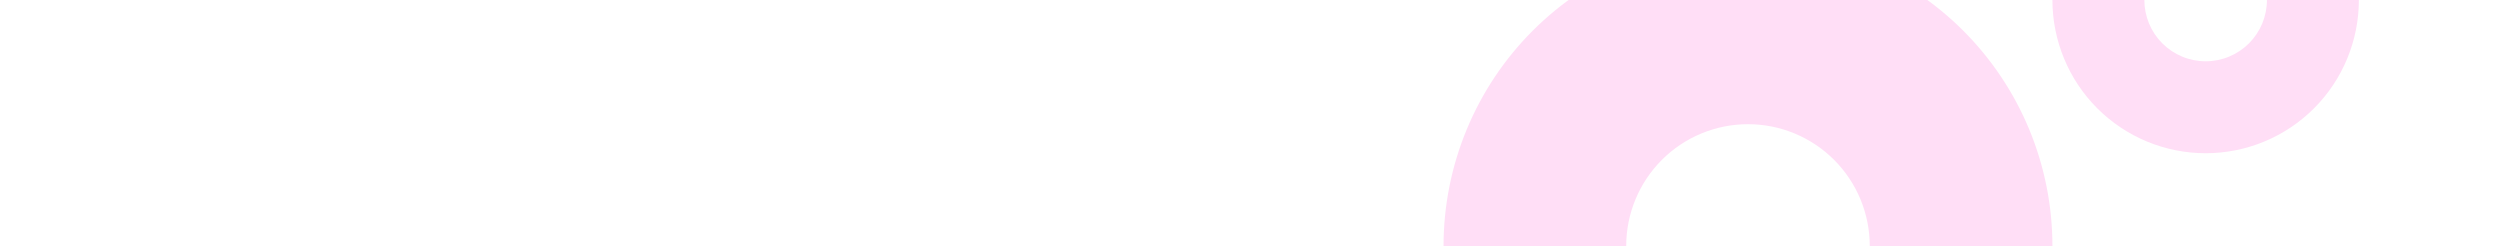 <svg width="1240" height="122" viewBox="0 0 1240 122" fill="none" xmlns="http://www.w3.org/2000/svg">
<g clip-path="url(#clip0_104_1343)">
<path d="M1018 122C1018 102.17 1014.09 82.535 1006.51 64.215C998.917 45.895 987.795 29.248 973.773 15.227C959.751 1.205 943.105 -9.917 924.785 -17.506C906.465 -25.094 886.83 -29 867 -29C847.17 -29 827.535 -25.094 809.215 -17.506C790.895 -9.917 774.249 1.205 760.227 15.227C746.205 29.248 735.083 45.895 727.494 64.215C719.906 82.535 716 102.17 716 122L806.6 122C806.6 114.068 808.162 106.214 811.198 98.886C814.233 91.558 818.682 84.899 824.291 79.291C829.899 73.682 836.558 69.233 843.886 66.198C851.214 63.162 859.068 61.6 867 61.6C874.932 61.6 882.786 63.162 890.114 66.198C897.442 69.233 904.101 73.682 909.709 79.291C915.318 84.899 919.767 91.558 922.802 98.886C925.838 106.214 927.4 114.068 927.4 122H1018Z" fill="#FFDEF6"/>
<path d="M1018 -5.65887e-06C1018 9.98 1019.97 19.863 1023.79 29.084C1027.6 38.305 1033.2 46.683 1040.26 53.74C1047.32 60.797 1055.7 66.395 1064.92 70.215C1074.14 74.034 1084.02 76 1094 76C1103.98 76 1113.86 74.034 1123.08 70.215C1132.3 66.395 1140.68 60.797 1147.74 53.74C1154.8 46.683 1160.4 38.305 1164.21 29.084C1168.03 19.863 1170 9.98 1170 0L1124.4 3.64292e-06C1124.4 3.992 1123.61 7.945 1122.09 11.634C1120.56 15.322 1118.32 18.673 1115.5 21.496C1112.67 24.319 1109.32 26.558 1105.63 28.086C1101.95 29.614 1097.99 30.4 1094 30.4C1090.01 30.4 1086.05 29.614 1082.37 28.086C1078.68 26.558 1075.33 24.319 1072.5 21.496C1069.68 18.673 1067.44 15.322 1065.91 11.634C1064.39 7.945 1063.6 3.992 1063.6 -1.67239e-06L1018 -5.65887e-06Z" fill="#FFDEF6"/>
</g>
<defs>
<clipPath id="clip0_104_1343">
<rect width="1240" height="122" fill="white"/>
</clipPath>
</defs>
</svg>
